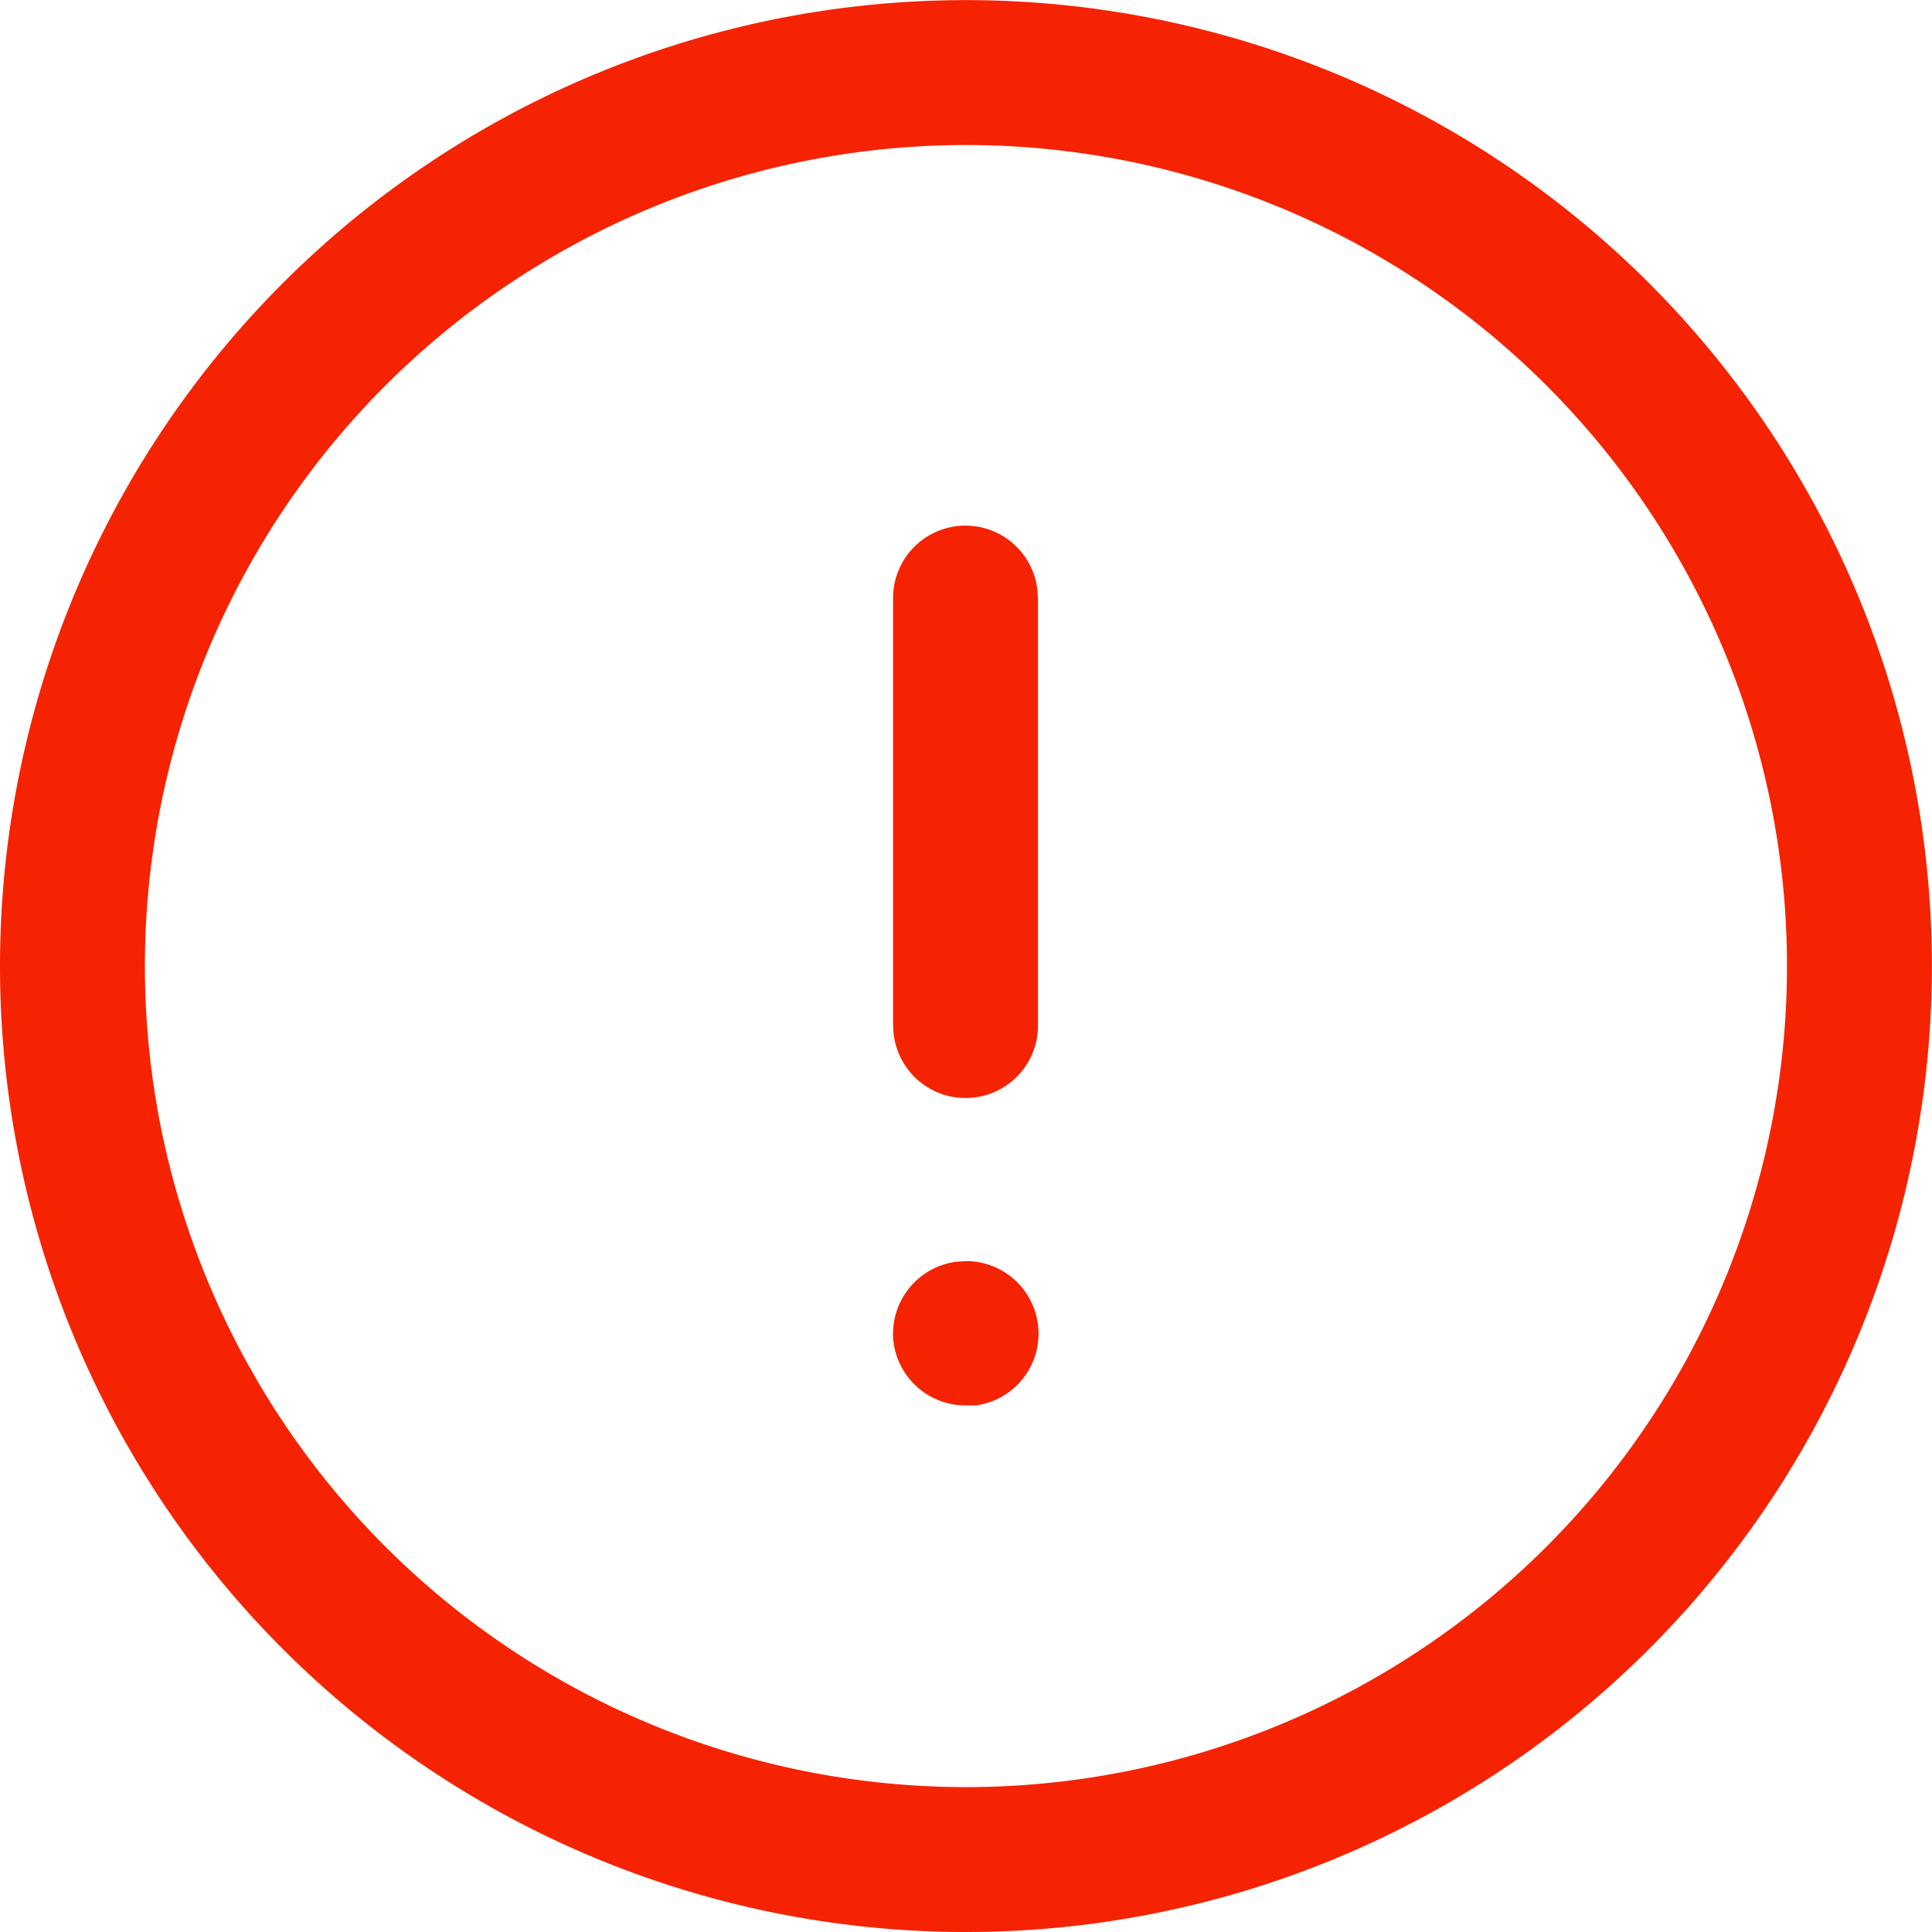 <svg xmlns="http://www.w3.org/2000/svg" width="16.253" height="16.253" viewBox="0 0 16.253 16.253"><defs><style>.a{fill:#f52301;}</style></defs><g transform="translate(-886 -1243.904)"><g transform="translate(886 1243.904)"><path class="a" d="M886,1252.031a8.126,8.126,0,1,1,8.126,8.126A8.126,8.126,0,0,1,886,1252.031Zm1.219,0a6.907,6.907,0,1,0,6.907-6.907A6.908,6.908,0,0,0,887.219,1252.031Zm6.294,3.088a.611.611,0,0,1,.527-.6l.091-.006a.61.61,0,0,1,.081,1.214l-.086,0a.61.61,0,0,1-.614-.605Zm.006-2.5-.006-.081v-3.6a.609.609,0,0,1,1.213-.081l.006.081v3.591a.609.609,0,0,1-1.213.081Z" transform="translate(-886 -1243.904)"/></g></g></svg>